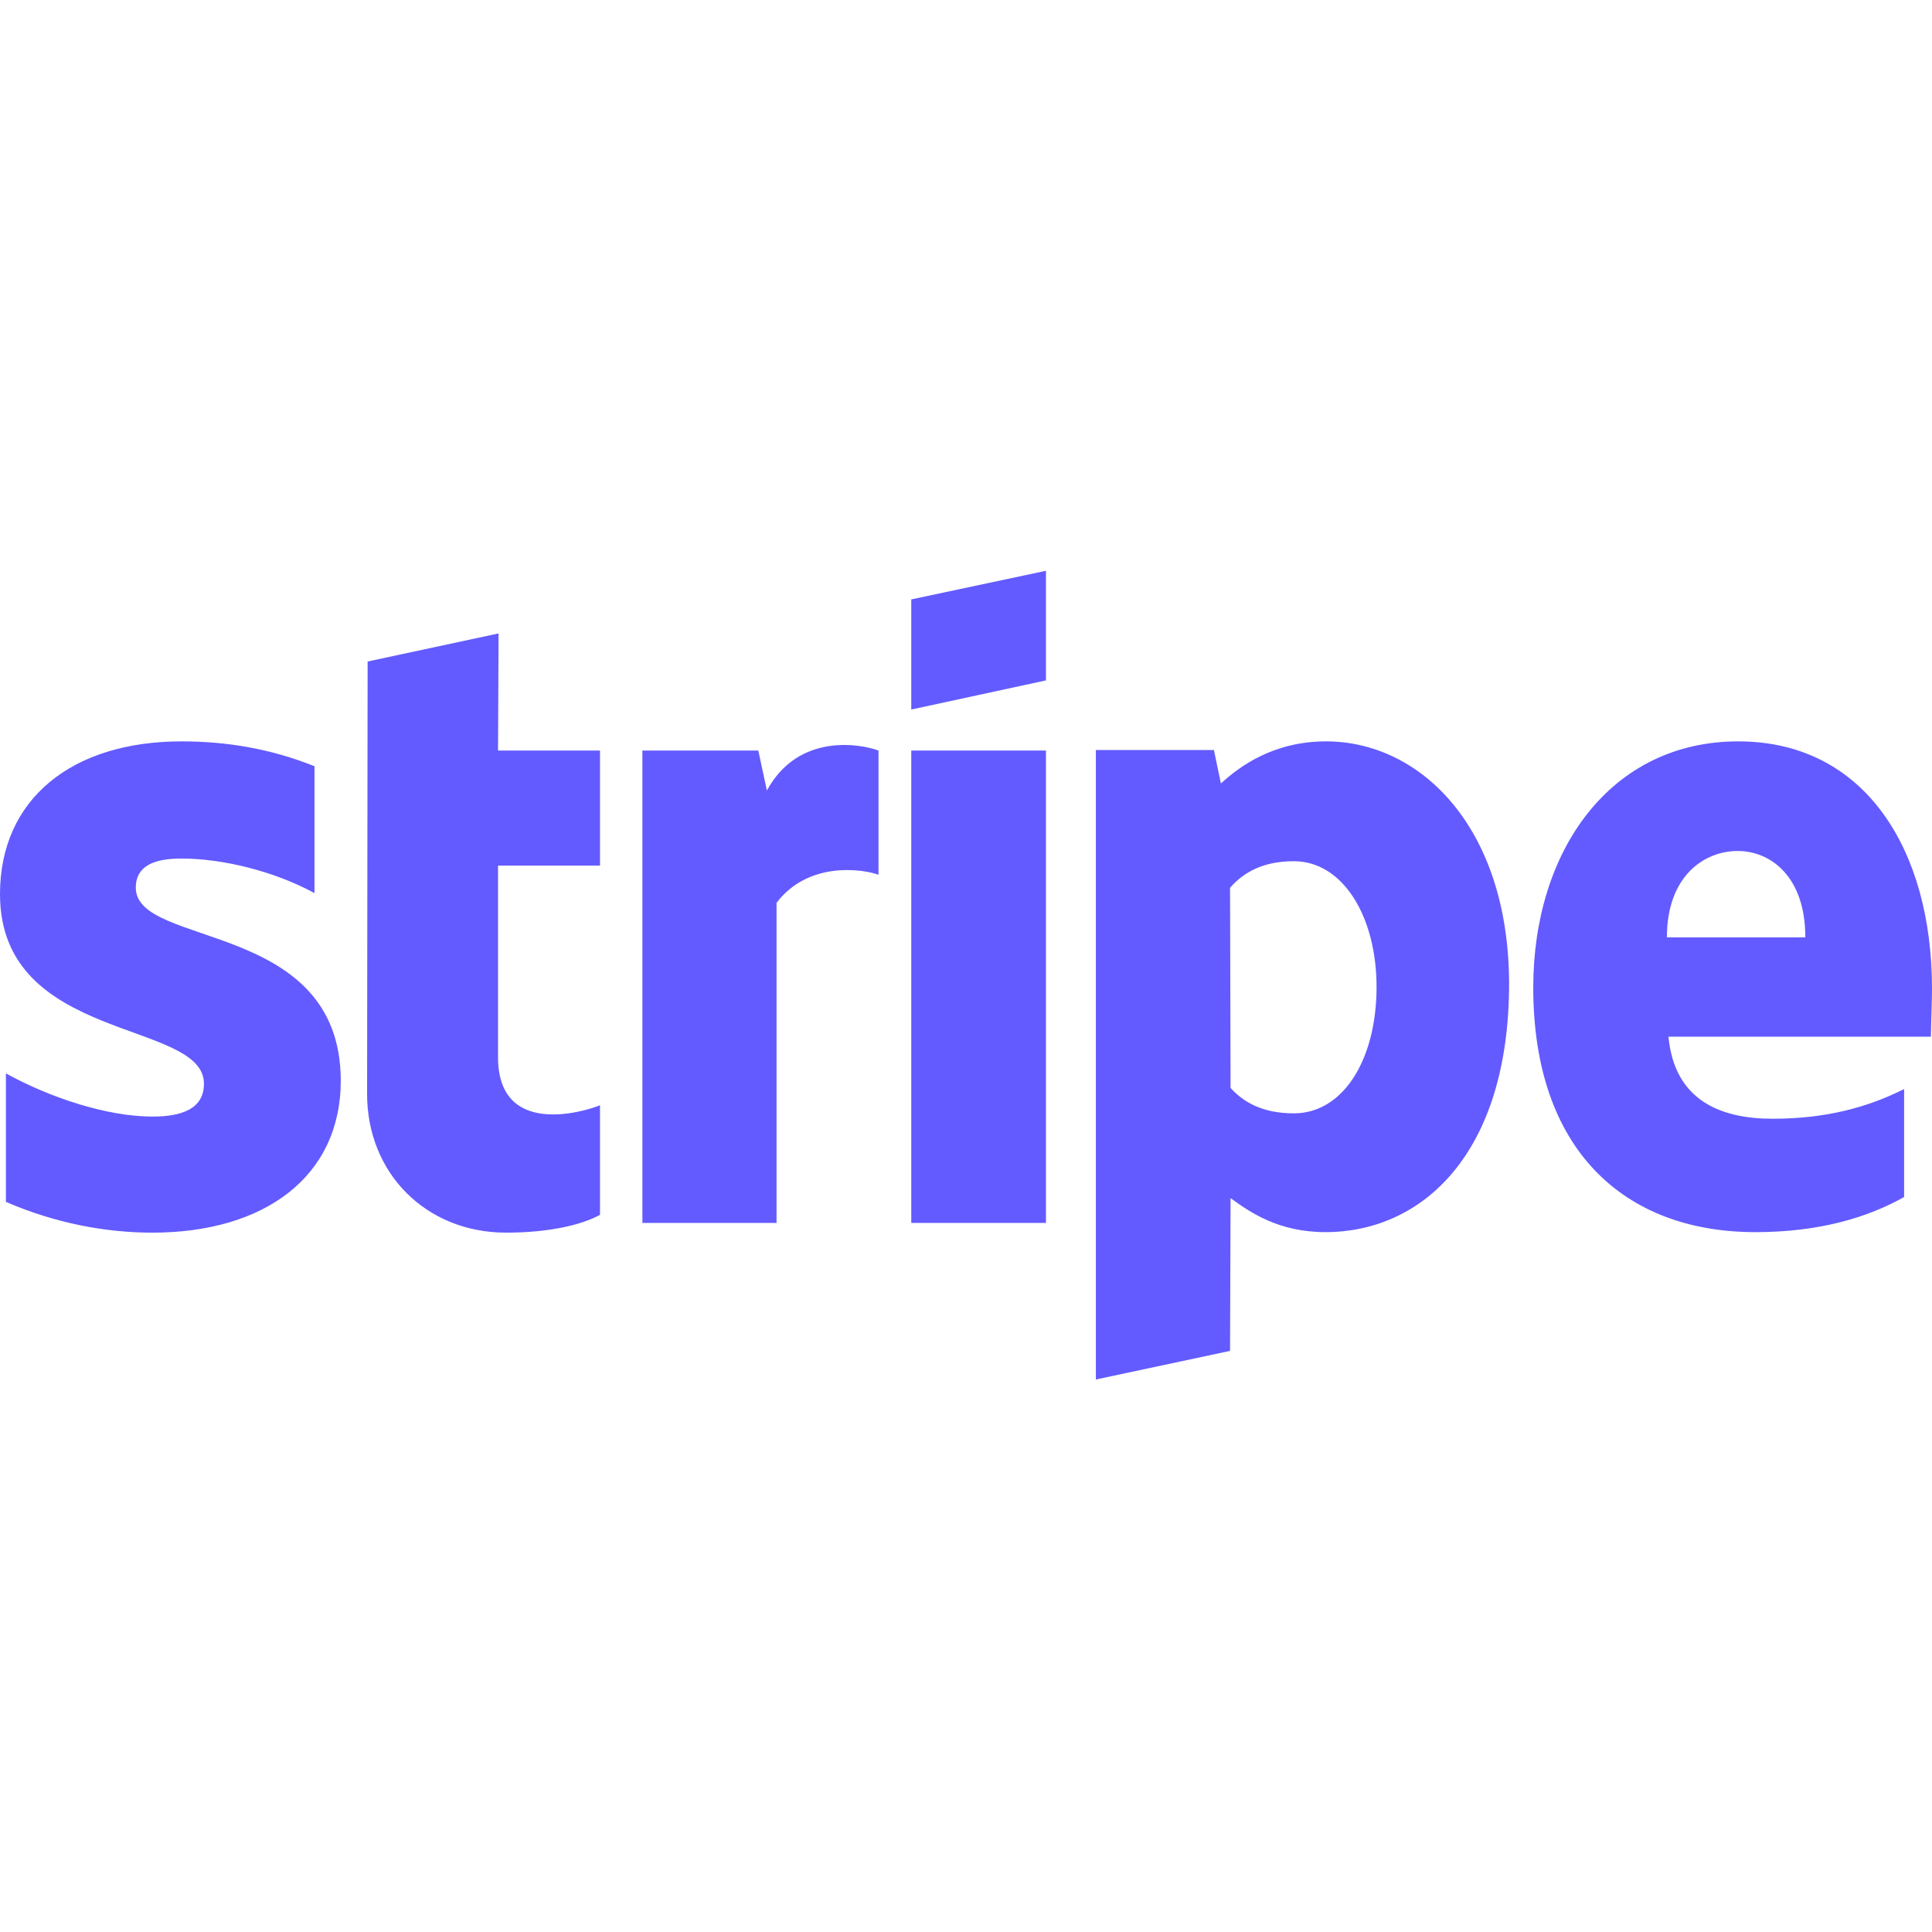 <svg width="64" height="64" viewBox="0 0 64 64" fill="none" xmlns="http://www.w3.org/2000/svg">
<path d="M64 32.75C64 28.172 61.796 24.559 57.582 24.559C53.351 24.559 50.791 28.172 50.791 32.714C50.791 38.097 53.813 40.816 58.151 40.816C60.267 40.816 61.867 40.333 63.076 39.653V36.076C61.867 36.684 60.48 37.06 58.72 37.06C56.996 37.06 55.467 36.452 55.271 34.342H63.964C63.964 34.109 64 33.179 64 32.75ZM55.218 31.051C55.218 29.03 56.444 28.19 57.564 28.19C58.649 28.19 59.804 29.03 59.804 31.051H55.218ZM43.929 24.559C42.187 24.559 41.067 25.382 40.444 25.954L40.213 24.846H36.302V45.698L40.747 44.75L40.764 39.689C41.404 40.154 42.347 40.816 43.911 40.816C47.093 40.816 49.991 38.24 49.991 32.571C49.973 27.385 47.04 24.559 43.929 24.559ZM42.862 36.881C41.813 36.881 41.191 36.506 40.764 36.041L40.747 29.406C41.209 28.887 41.849 28.529 42.862 28.529C44.48 28.529 45.6 30.354 45.6 32.696C45.6 35.093 44.498 36.881 42.862 36.881ZM30.187 23.504L34.649 22.539V18.908L30.187 19.856V23.504ZM30.187 24.863H34.649V40.511H30.187V24.863ZM25.404 26.187L25.12 24.863H21.28V40.511H25.724V29.907C26.773 28.529 28.551 28.78 29.102 28.977V24.863C28.533 24.649 26.453 24.255 25.404 26.187ZM16.516 20.983L12.178 21.913L12.16 36.237C12.16 38.884 14.133 40.833 16.764 40.833C18.222 40.833 19.289 40.565 19.876 40.243V36.613C19.307 36.845 16.498 37.668 16.498 35.021V28.673H19.876V24.863H16.498L16.516 20.983ZM4.498 29.406C4.498 28.708 5.067 28.44 6.009 28.44C7.36 28.44 9.067 28.851 10.418 29.585V25.382C8.942 24.792 7.484 24.559 6.009 24.559C2.4 24.559 0 26.455 0 29.62C0 34.556 6.756 33.769 6.756 35.898C6.756 36.72 6.044 36.988 5.049 36.988C3.573 36.988 1.689 36.38 0.196 35.558V39.814C1.849 40.529 3.52 40.833 5.049 40.833C8.747 40.833 11.289 38.991 11.289 35.79C11.271 30.461 4.498 31.409 4.498 29.406Z" fill="#635BFF"/>
</svg>
